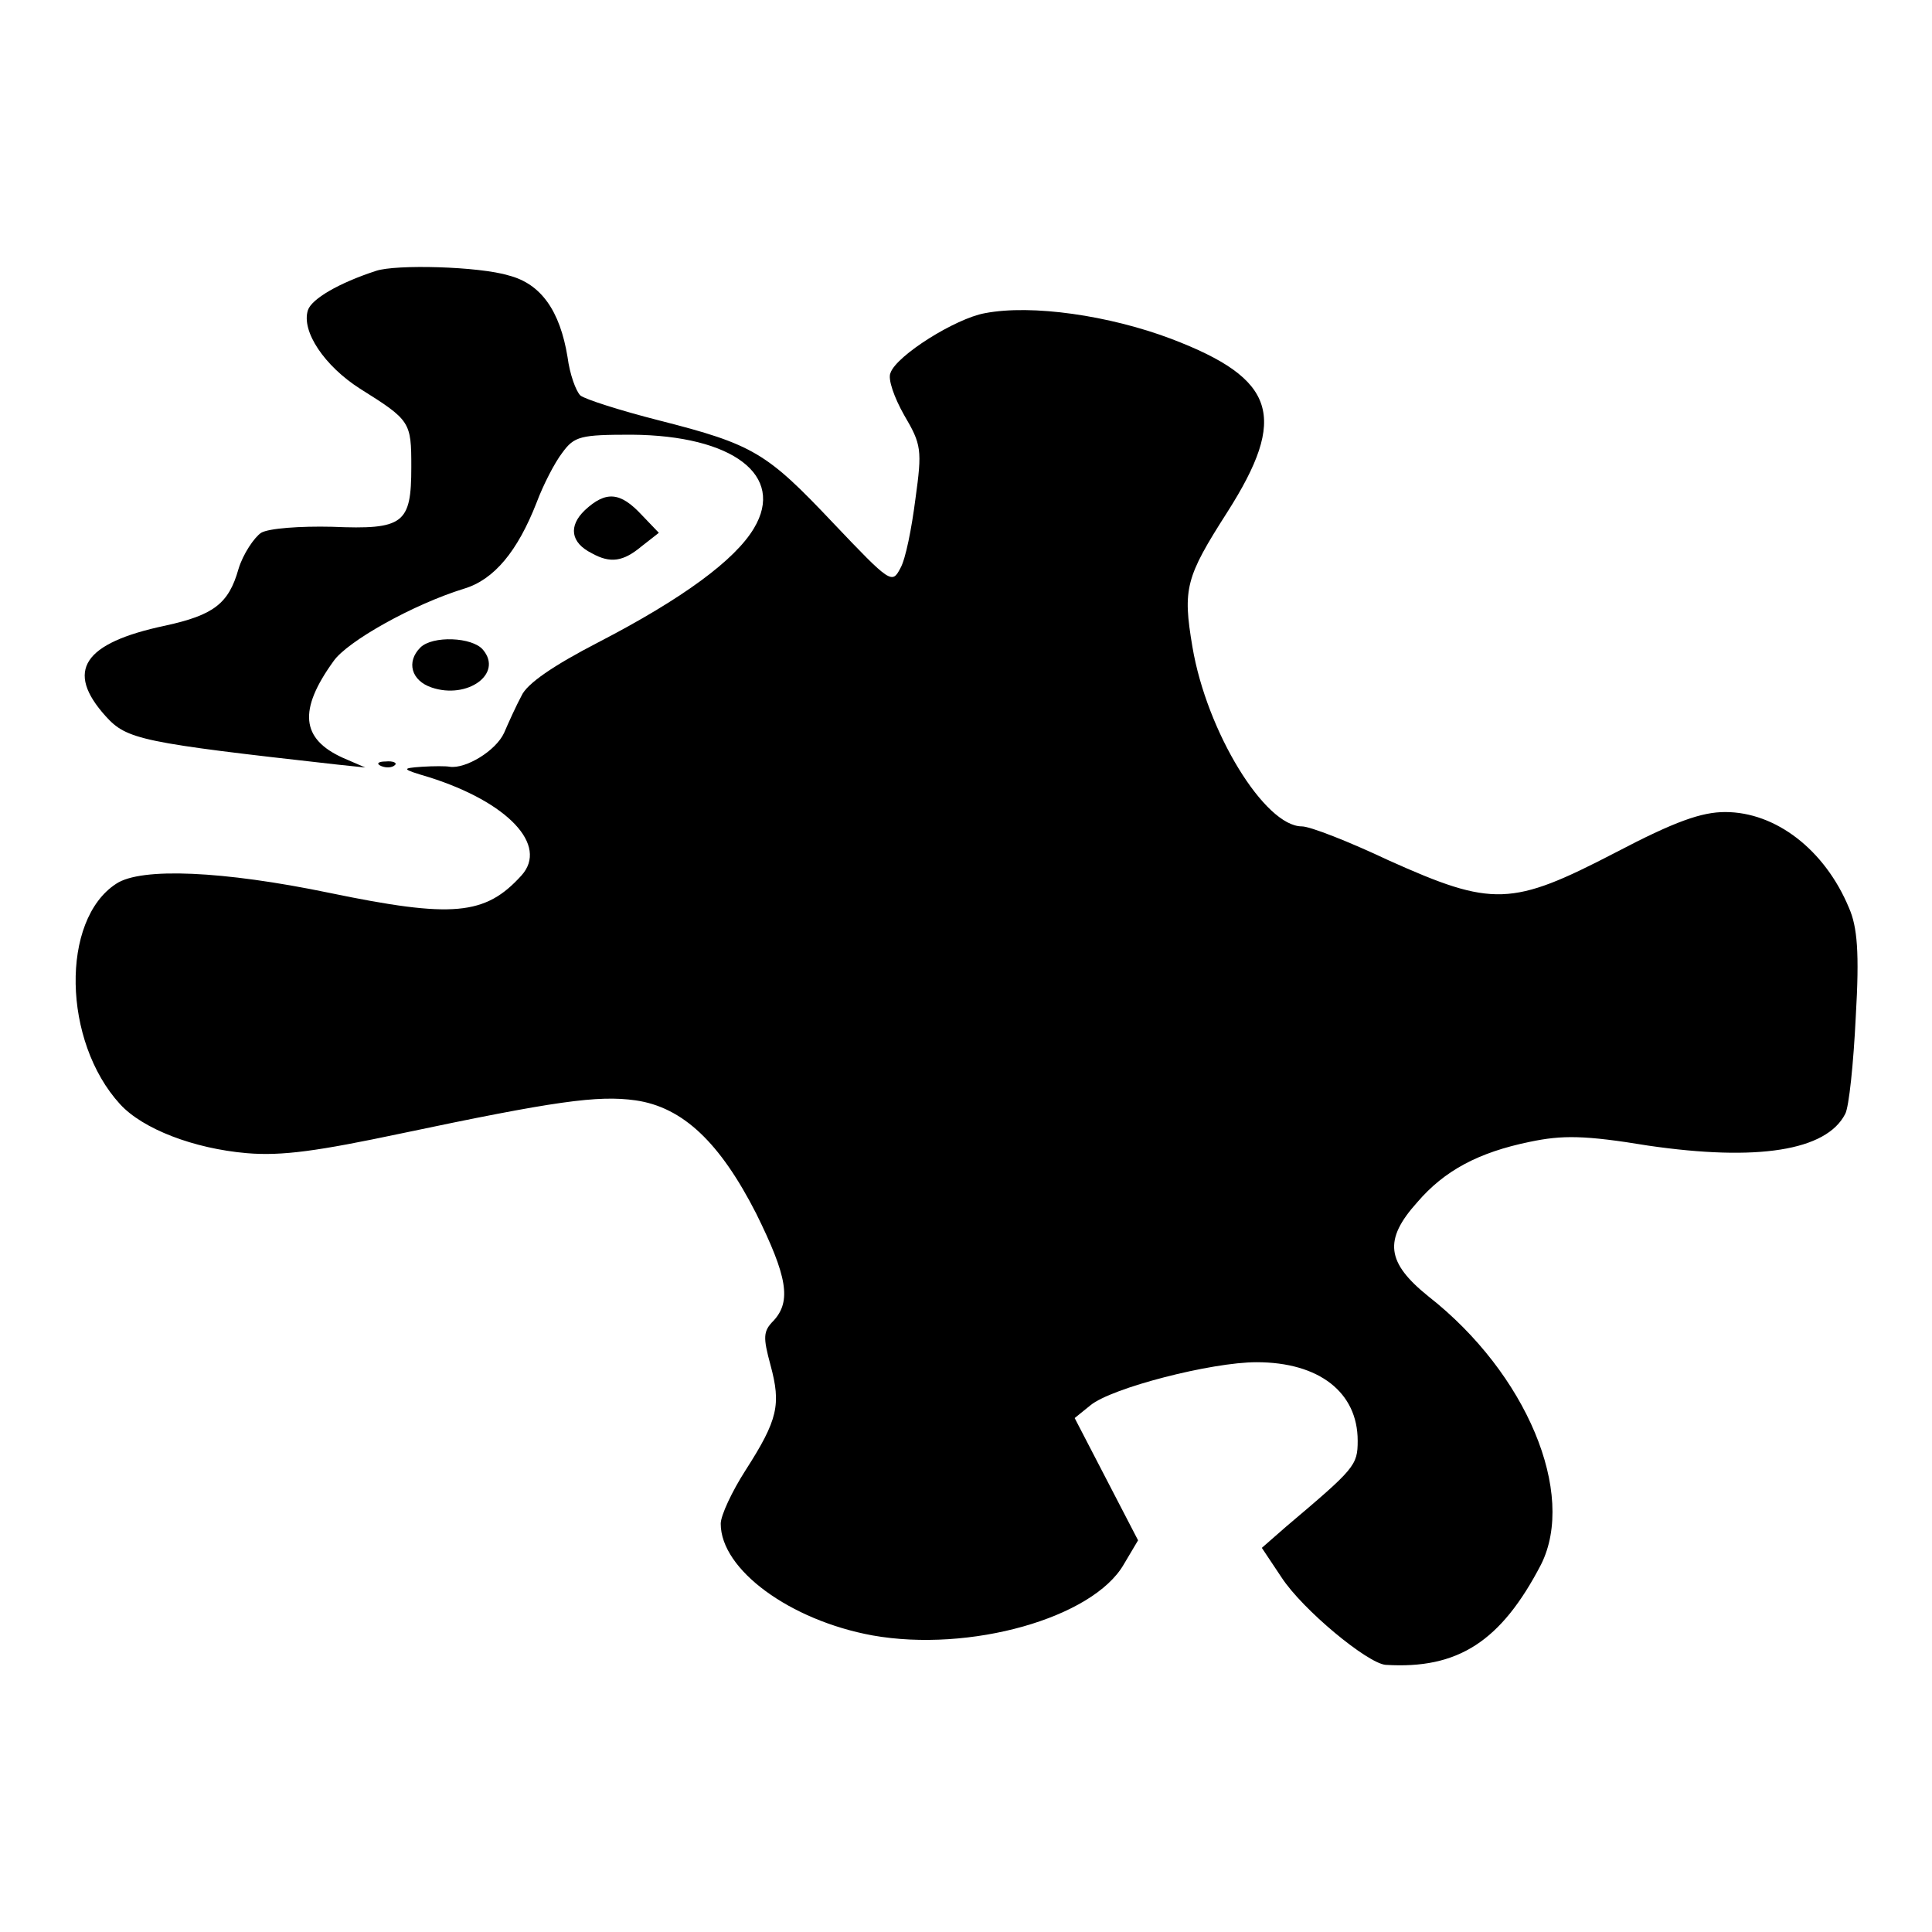 <?xml version="1.0" encoding="utf-8"?>
<!-- Svg Vector Icons : http://www.onlinewebfonts.com/icon -->
<!DOCTYPE svg PUBLIC "-//W3C//DTD SVG 1.1//EN" "http://www.w3.org/Graphics/SVG/1.1/DTD/svg11.dtd">
<svg version="1.1" xmlns="http://www.w3.org/2000/svg" xmlns:xlink="http://www.w3.org/1999/xlink" x="0px" y="0px" viewBox="0 0 256 256" enable-background="new 0 0 256 256" xml:space="preserve">
<g> <g> <path fill="#000000" d="M49.8,35.9c-4.9,1.6-8.5,3.7-9,5.2c-0.9,2.8,2.2,7.4,6.9,10.4c6.7,4.2,6.8,4.4,6.8,10.4  c0,7.5-1,8.3-10.5,7.9c-4.2-0.1-8.4,0.2-9.4,0.8c-0.9,0.6-2.4,2.8-3,4.8c-1.3,4.6-3.3,6.1-9.7,7.5C11,85.2,8.6,88.9,14,94.9  c2.8,3.1,4.7,3.5,30.6,6.4l3.8,0.4l-3-1.3c-5.5-2.5-5.9-6.3-1.2-12.8C46,85,54.7,80.1,61.5,78c4-1.2,7.1-5,9.6-11.4  c0.9-2.4,2.4-5.3,3.4-6.6c1.6-2.2,2.4-2.4,9.2-2.4c13.4,0.1,20.4,5.4,16.2,12.4c-2.5,4.2-9.4,9.3-20.6,15.1  c-6,3.1-9.5,5.5-10.2,7.1c-0.7,1.3-1.7,3.5-2.3,4.9c-1.1,2.4-5.1,4.8-7.2,4.5c-0.5-0.1-2.1-0.1-3.7,0c-2.8,0.2-2.7,0.3,1,1.4  c10.4,3.3,15.8,9,12.2,13c-4.8,5.3-9.1,5.7-25.5,2.3c-14-2.9-24.9-3.4-28.2-1.2c-7.4,4.8-7.1,20.9,0.5,29.2  c3,3.3,9.8,5.9,16.8,6.5c4.7,0.4,9.5-0.3,20.4-2.6c20.4-4.3,26.1-5.1,31.1-4.4c6.3,0.9,11.2,5.6,16,15c4.1,8.3,4.7,11.6,2.3,14.2  c-1.4,1.4-1.4,2.2-0.4,5.9c1.4,5.2,1,7.2-3.3,13.9c-1.8,2.8-3.3,6-3.3,7.1c0,6.1,9.2,12.8,20.1,14.8c12.9,2.3,29.2-2.3,33.3-9.4  l1.9-3.2l-4.2-8.1l-4.2-8.1l2.1-1.7c2.8-2.3,16-5.7,22-5.7c8.3,0,13.4,4,13.4,10.4c0,3.3-0.4,3.7-9.5,11.4l-3.2,2.8l2.6,3.9  c2.8,4.3,11.4,11.4,13.8,11.6c9.6,0.6,15.3-3.1,20.6-13.3c4.7-9.4-1.9-25.3-14.9-35.5c-5.6-4.5-6-7.5-1.5-12.5  c3.6-4.2,8.1-6.6,14.9-8c4.3-0.9,7.2-0.9,15.7,0.5c14.4,2.1,23.6,0.7,26.1-4.2c0.5-0.9,1.1-6.7,1.4-12.9  c0.5-8.5,0.2-11.9-0.9-14.4c-3.2-7.7-9.7-12.7-16.4-12.7c-3.1,0-6.6,1.2-14.6,5.4c-13.7,7.1-16.2,7.2-30,1  c-5.3-2.5-10.4-4.5-11.5-4.5c-4.9,0-12.6-12.5-14.5-23.8c-1.3-7.7-0.9-9.2,4.6-17.8c8.1-12.7,6.5-17.7-7.4-23  c-8.2-3.1-18.5-4.6-24.7-3.4c-3.9,0.7-11.7,5.6-12.5,7.9c-0.4,0.8,0.5,3.3,1.8,5.6c2.3,3.9,2.4,4.6,1.5,11.1c-0.5,3.9-1.3,8-2,9.2  c-1.1,2.1-1.3,2-8.9-6c-8.8-9.3-10.5-10.4-23.1-13.6c-5.1-1.3-9.8-2.8-10.4-3.3c-0.6-0.6-1.4-2.8-1.7-5.1c-1-6.1-3.5-9.7-7.8-10.8  C63.5,35.3,52.4,35,49.8,35.9z"/> <path fill="#000000" d="M77.5,67.6c-2.2,2.1-1.9,4.3,0.9,5.7c2.5,1.4,4.2,1.1,6.6-0.9l2.3-1.8L85,68.2  C82.2,65.2,80.3,65,77.5,67.6z"/> <path fill="#000000" d="M55.7,85.8c-1.9,1.9-1.2,4.4,1.5,5.3c4.7,1.6,9.5-1.8,6.8-5C62.6,84.4,57.3,84.2,55.7,85.8z"/> <path fill="#000000" d="M50.5,101.5c0.7,0.3,1.5,0.2,1.8-0.1c0.4-0.3-0.2-0.6-1.2-0.5C50.1,100.9,49.8,101.2,50.5,101.5z"/> </g></g>
</svg>